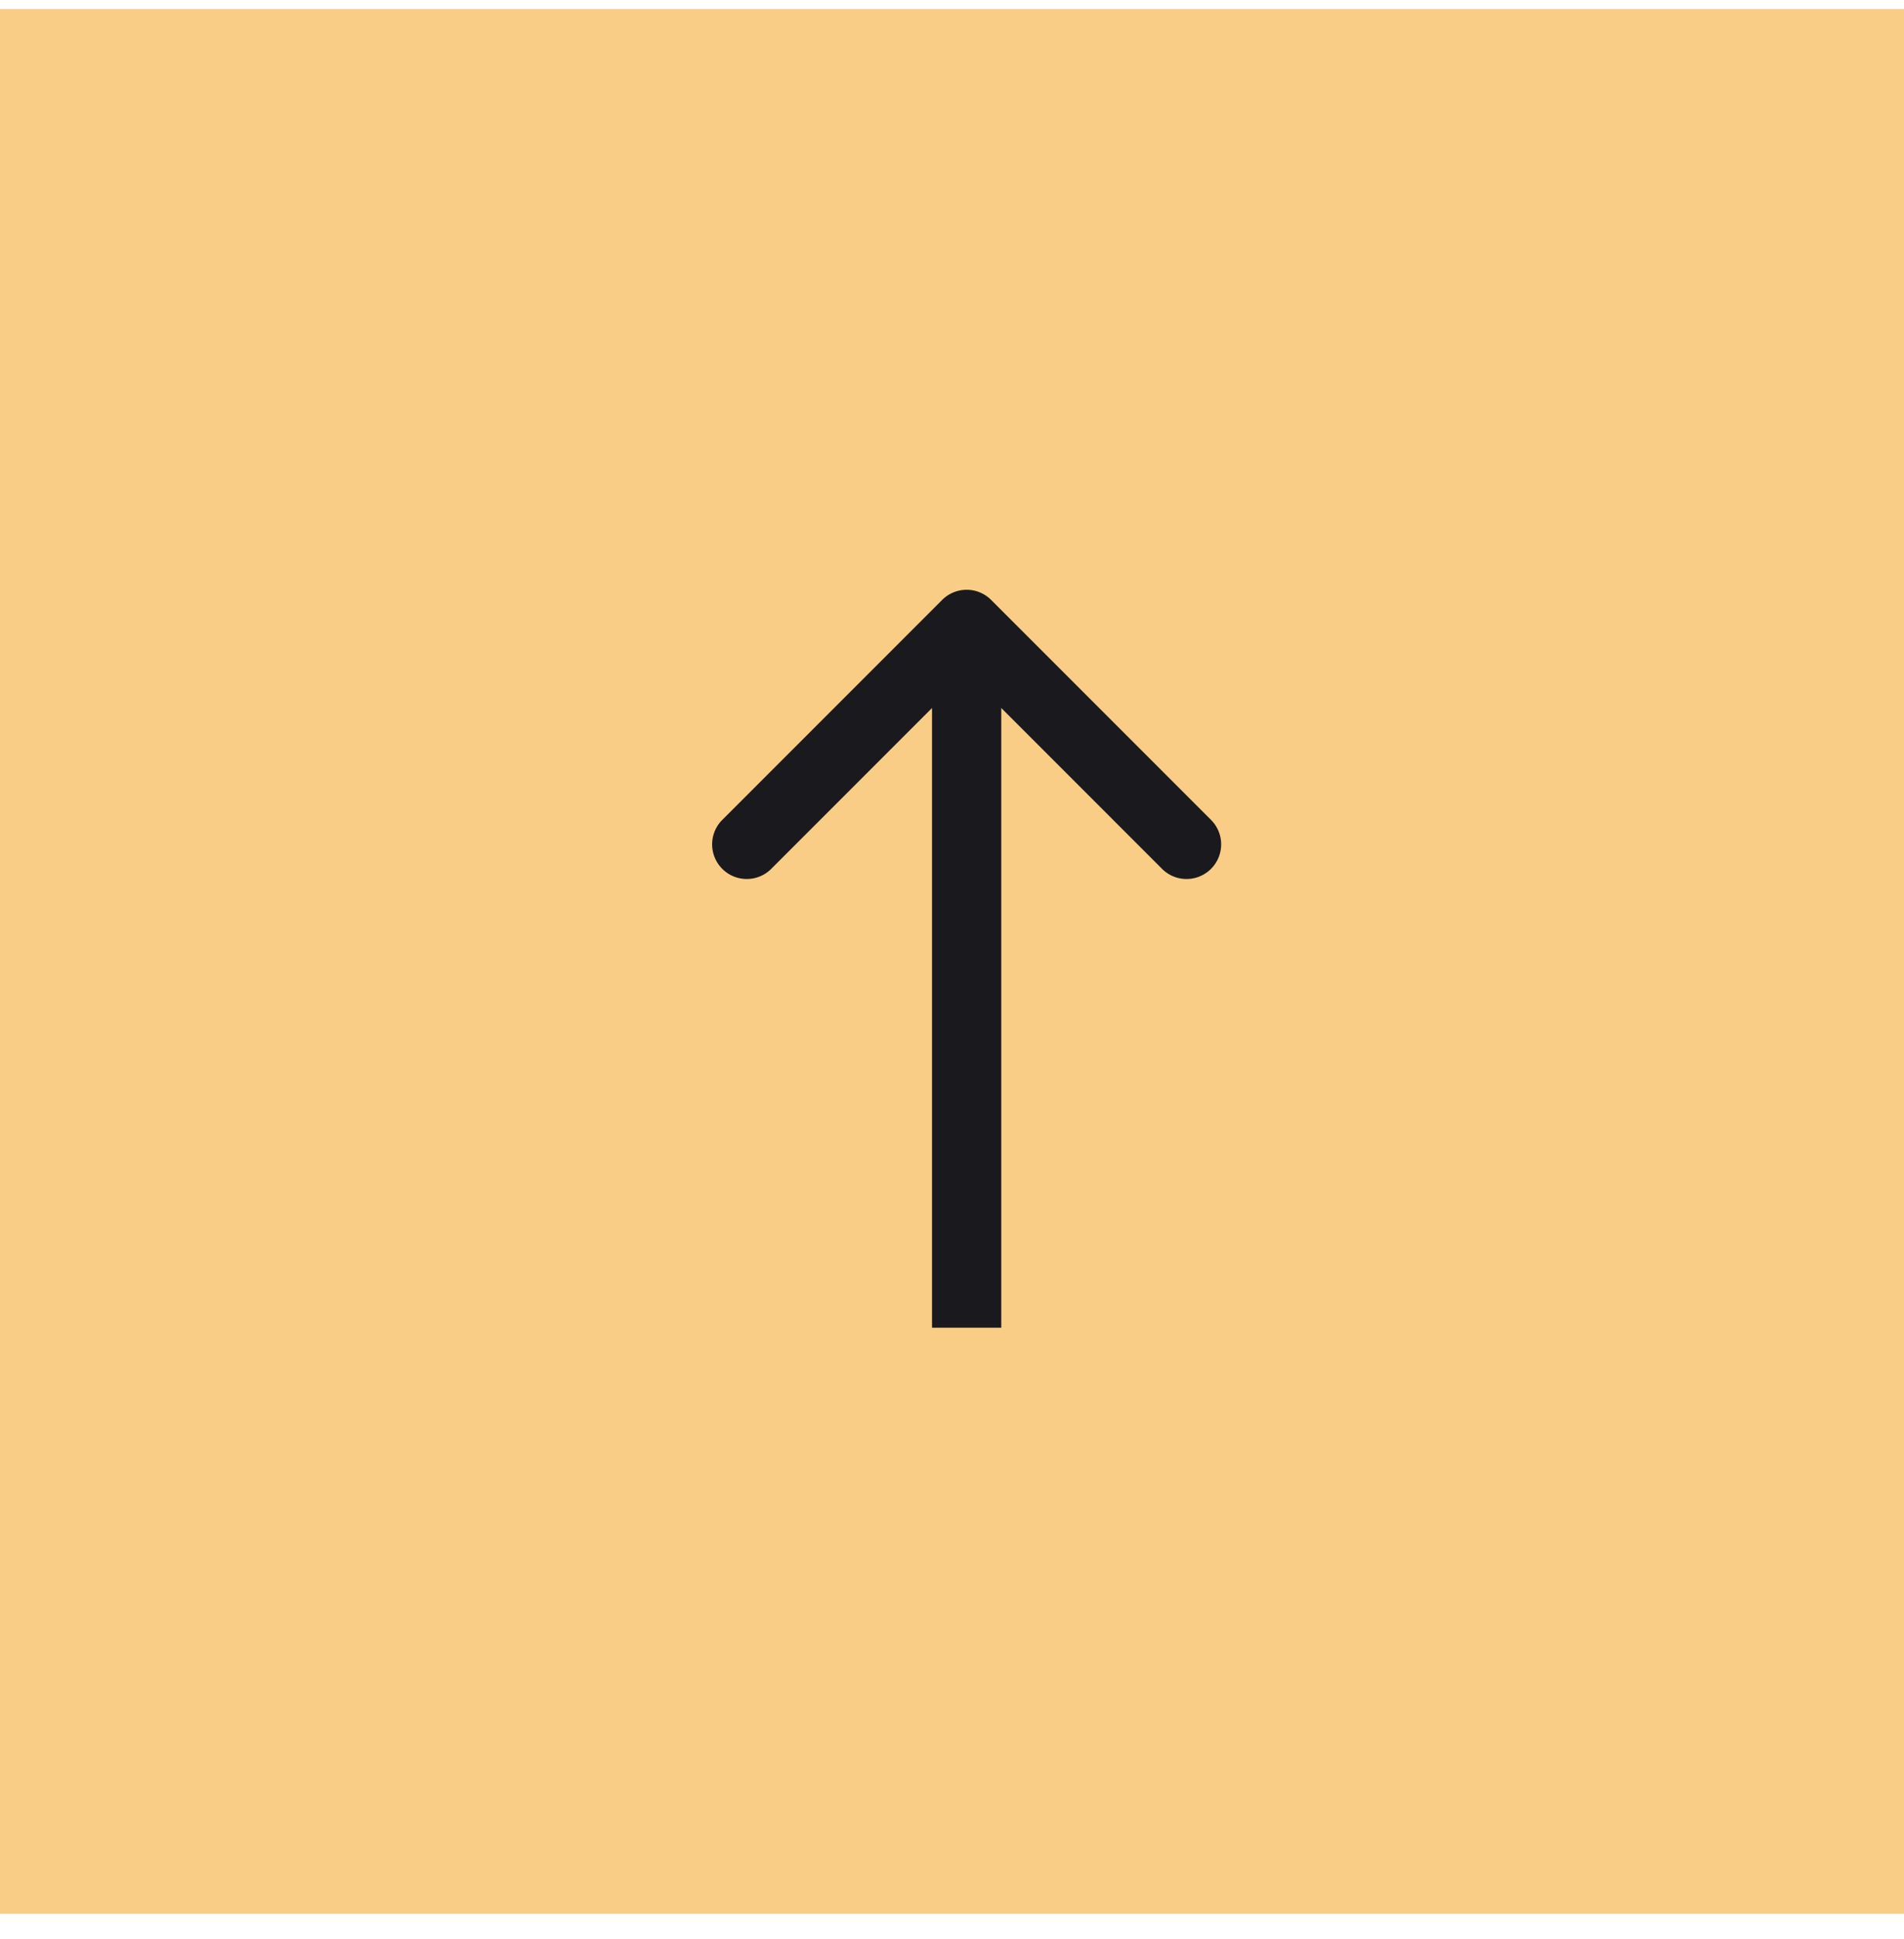 <svg width="55" height="56" viewBox="0 0 55 56" fill="none" xmlns="http://www.w3.org/2000/svg"><path fill="#F9CD86" d="M0 .262h55v55H0z"/><path d="M28.63 17.323a1 1 0 0 0-1.414 0l-6.364 6.364a1 1 0 0 0 1.414 1.414l5.657-5.657 5.657 5.657a1 1 0 0 0 1.414-1.414zm.293 21.015V18.03h-2v20.308z" fill="#1A191D"/></svg>